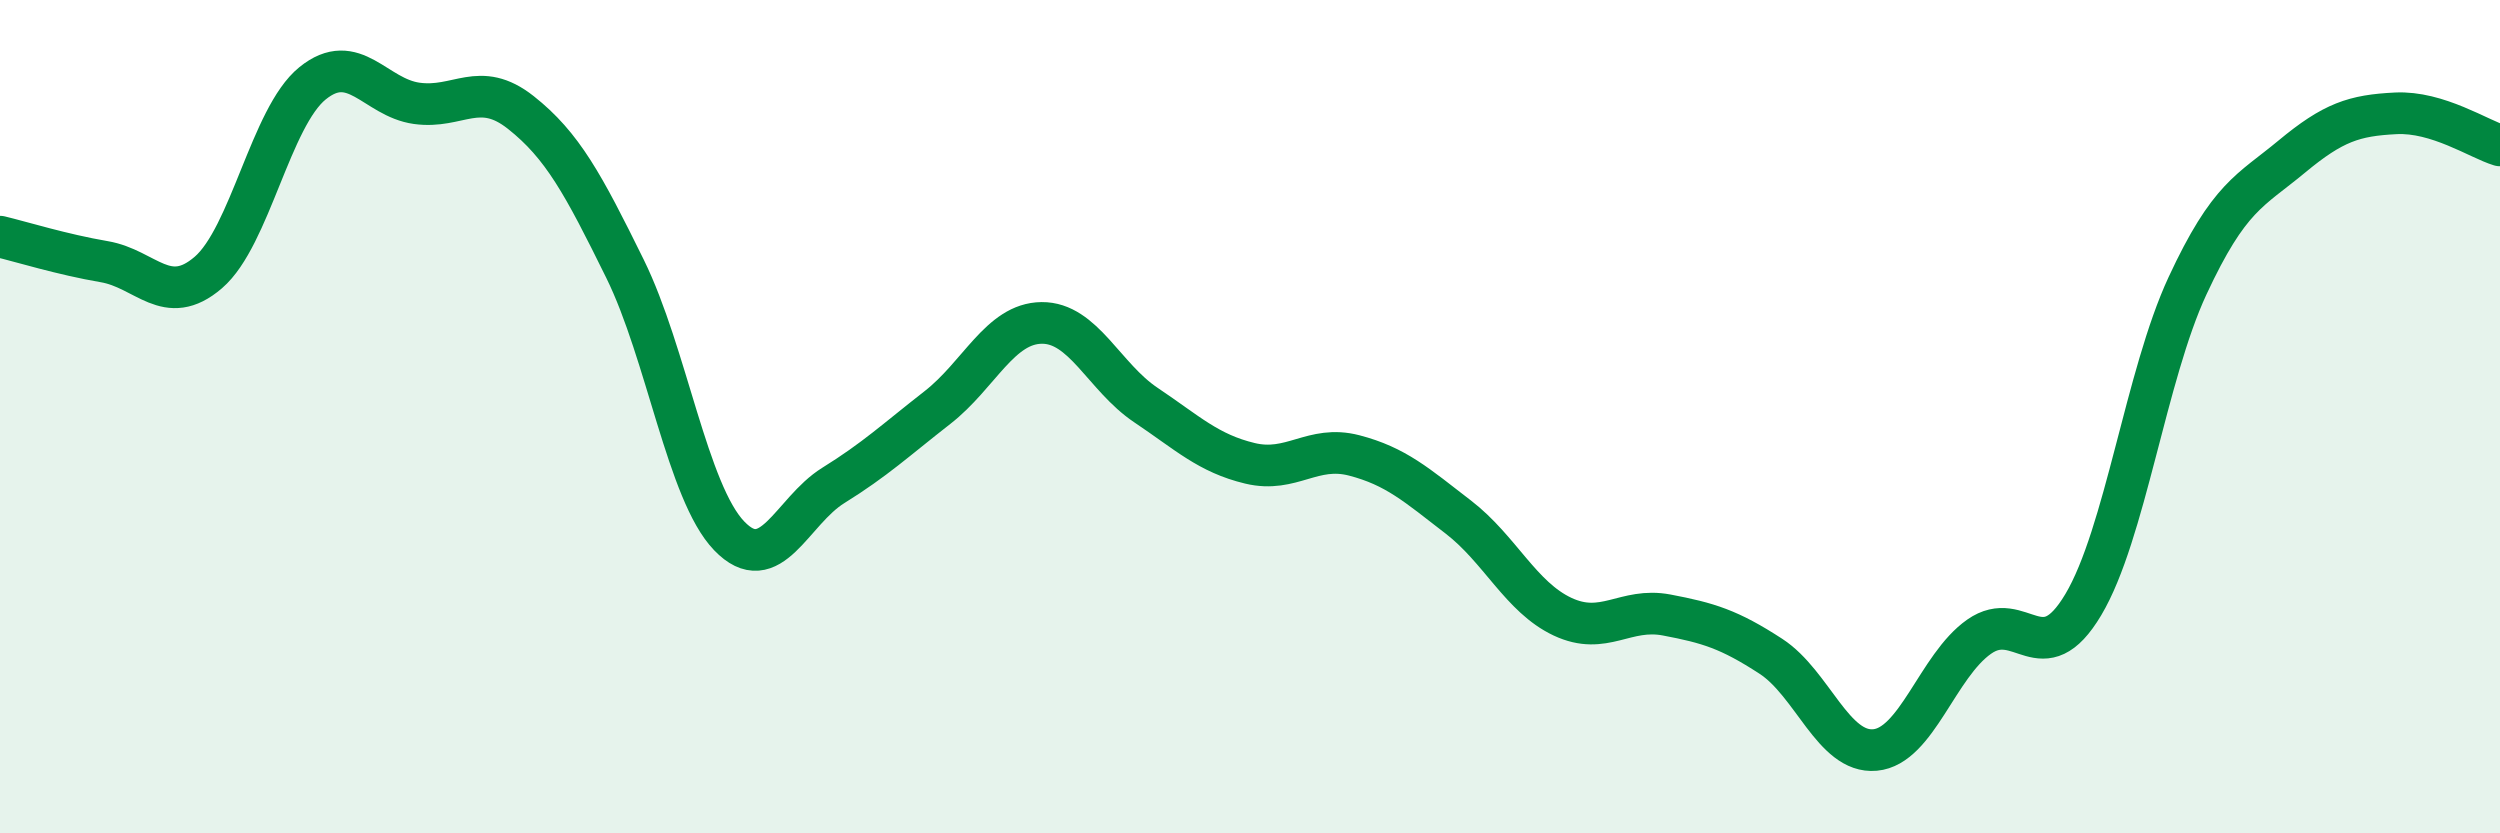 
    <svg width="60" height="20" viewBox="0 0 60 20" xmlns="http://www.w3.org/2000/svg">
      <path
        d="M 0,5.68 C 0.5,5.8 1.5,6.11 2.5,6.28 C 3.5,6.45 4,7.4 5,6.54 C 6,5.68 6.5,2.81 7.5,2 C 8.5,1.19 9,2.34 10,2.48 C 11,2.62 11.5,1.91 12.5,2.7 C 13.5,3.49 14,4.42 15,6.45 C 16,8.48 16.5,11.82 17.5,12.86 C 18.5,13.9 19,12.27 20,11.65 C 21,11.03 21.5,10.56 22.5,9.78 C 23.5,9 24,7.76 25,7.75 C 26,7.74 26.5,9.05 27.5,9.72 C 28.5,10.39 29,10.88 30,11.12 C 31,11.36 31.5,10.67 32.5,10.93 C 33.5,11.19 34,11.64 35,12.41 C 36,13.18 36.5,14.33 37.5,14.8 C 38.5,15.27 39,14.57 40,14.76 C 41,14.95 41.5,15.1 42.5,15.75 C 43.5,16.4 44,18.09 45,18 C 46,17.91 46.5,15.98 47.5,15.28 C 48.5,14.58 49,16.19 50,14.51 C 51,12.83 51.5,9.01 52.5,6.86 C 53.5,4.71 54,4.59 55,3.76 C 56,2.93 56.5,2.77 57.5,2.72 C 58.5,2.67 59.5,3.34 60,3.49L60 20L0 20Z"
        fill="#008740"
        opacity="0.1"
        stroke-linecap="round"
        stroke-linejoin="round"
      />
      <path
        d="M 0,5.68 C 0.5,5.8 1.5,6.11 2.5,6.28 C 3.5,6.45 4,7.4 5,6.54 C 6,5.68 6.5,2.81 7.5,2 C 8.5,1.19 9,2.34 10,2.48 C 11,2.62 11.5,1.91 12.5,2.7 C 13.5,3.49 14,4.42 15,6.45 C 16,8.48 16.5,11.82 17.5,12.86 C 18.5,13.9 19,12.27 20,11.65 C 21,11.03 21.5,10.56 22.5,9.78 C 23.5,9 24,7.76 25,7.75 C 26,7.74 26.5,9.05 27.5,9.72 C 28.5,10.39 29,10.88 30,11.12 C 31,11.36 31.5,10.67 32.5,10.93 C 33.5,11.19 34,11.64 35,12.41 C 36,13.18 36.5,14.33 37.5,14.8 C 38.5,15.27 39,14.57 40,14.76 C 41,14.95 41.5,15.1 42.5,15.75 C 43.5,16.4 44,18.09 45,18 C 46,17.91 46.5,15.98 47.5,15.28 C 48.5,14.58 49,16.19 50,14.51 C 51,12.83 51.5,9.01 52.5,6.86 C 53.5,4.71 54,4.59 55,3.76 C 56,2.93 56.5,2.77 57.5,2.72 C 58.5,2.67 59.5,3.34 60,3.49"
        stroke="#008740"
        stroke-width="1"
        fill="none"
        stroke-linecap="round"
        stroke-linejoin="round"
      />
    </svg>
  